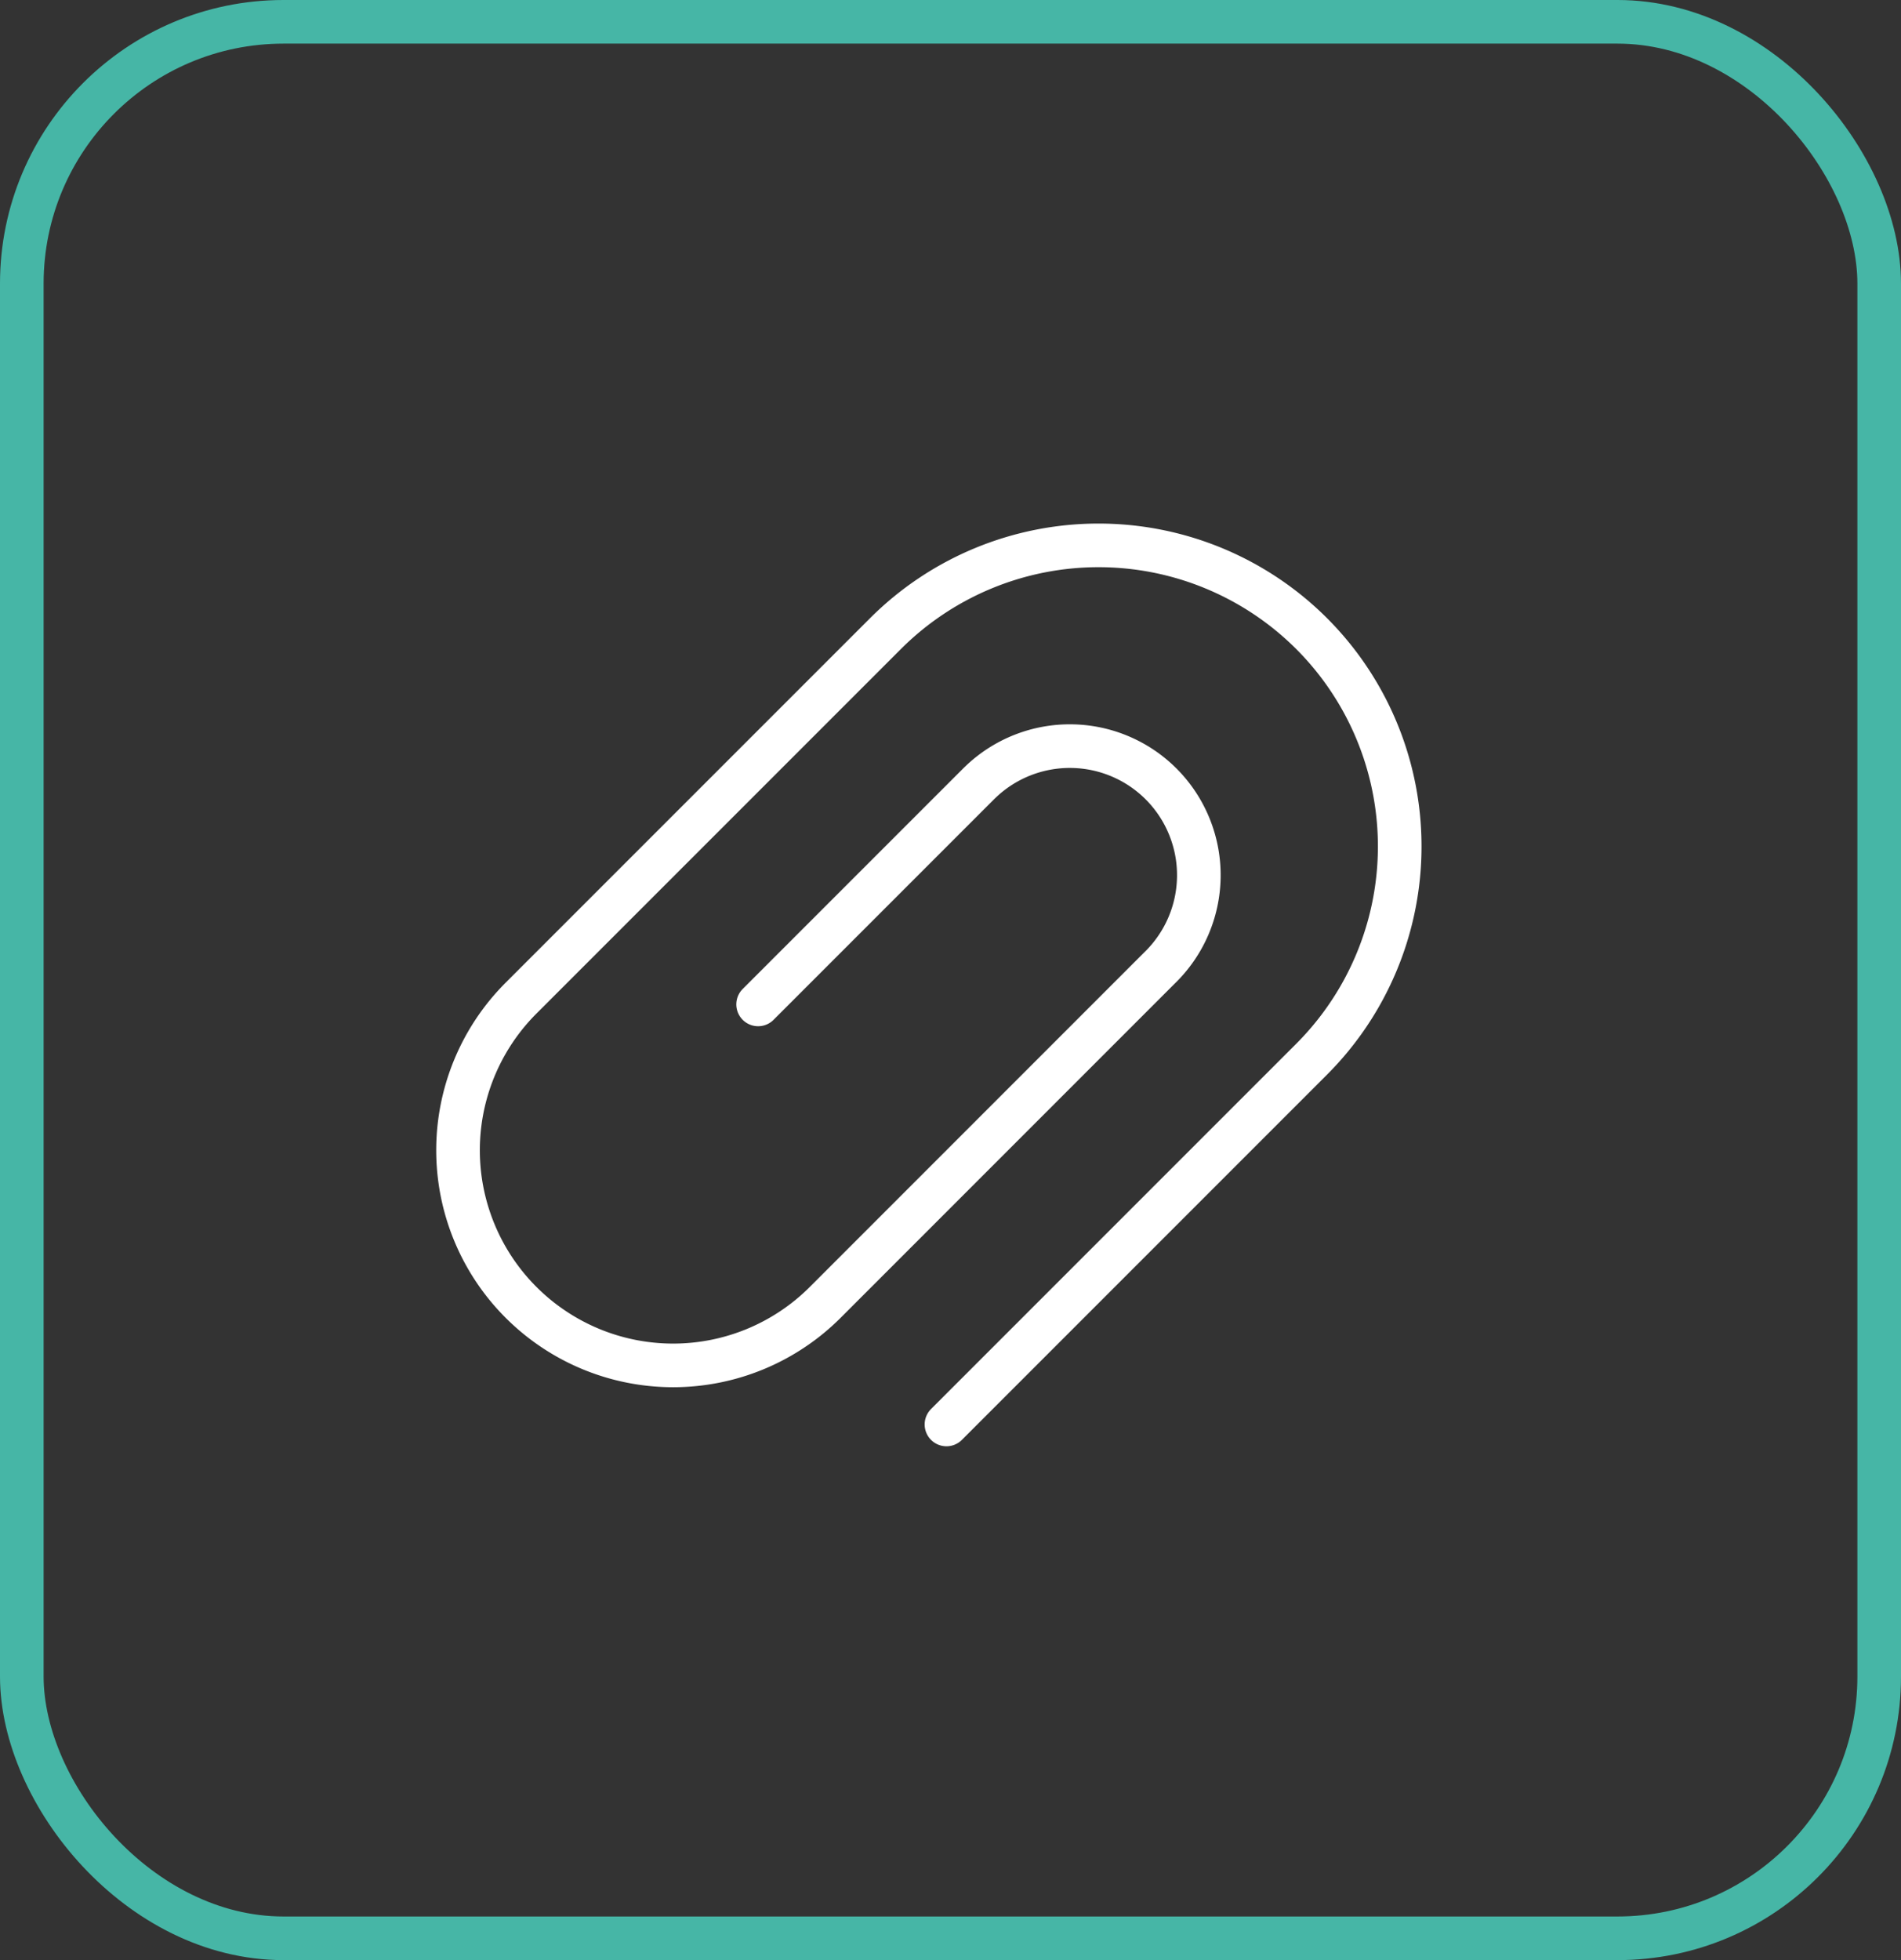 <svg xmlns="http://www.w3.org/2000/svg" width="43.583" height="44.928" viewBox="0 0 43.583 44.928">
  <rect x="0" y="0" width="43.583" height="44.928" fill="#333333" stroke="none"/>
  <g id="Group_495" data-name="Group 495" transform="translate(-325.5 -7876.5)">
    <g id="Group_486" data-name="Group 486" transform="translate(39 -127.162)">
      <g id="Group_483" data-name="Group 483" transform="translate(287 8004.162)">
        <g id="Group_84" data-name="Group 84">
          <rect id="Rectangle" width="42.583" height="43.928" rx="6" fill="none" stroke="#46b6a6" stroke-width="1"/>
        </g>
      </g>
      <g id="attach" transform="translate(297 8016.162)">
        <g id="Group_484" data-name="Group 484">
          <path id="Path_538" data-name="Path 538" d="M-4738.949,9171.644l8.368-8.368a6.9,6.9,0,0,0,0-9.763h0a6.911,6.911,0,0,0-9.762,0l-8.368,8.368a4.93,4.93,0,0,0,.017,6.973,4.93,4.93,0,0,0,6.957,0l7.67-7.671a2.959,2.959,0,0,0,.074-4.184,2.959,2.959,0,0,0-4.183-.073c-.025.023-.05.049-.074.073l-5.017,5.017" transform="translate(4750.148 -9151.494)" fill="none" stroke="#fff" stroke-linecap="round" stroke-linejoin="round" stroke-width="1"/>
        </g>
      </g>
    </g>
  </g>
</svg>
